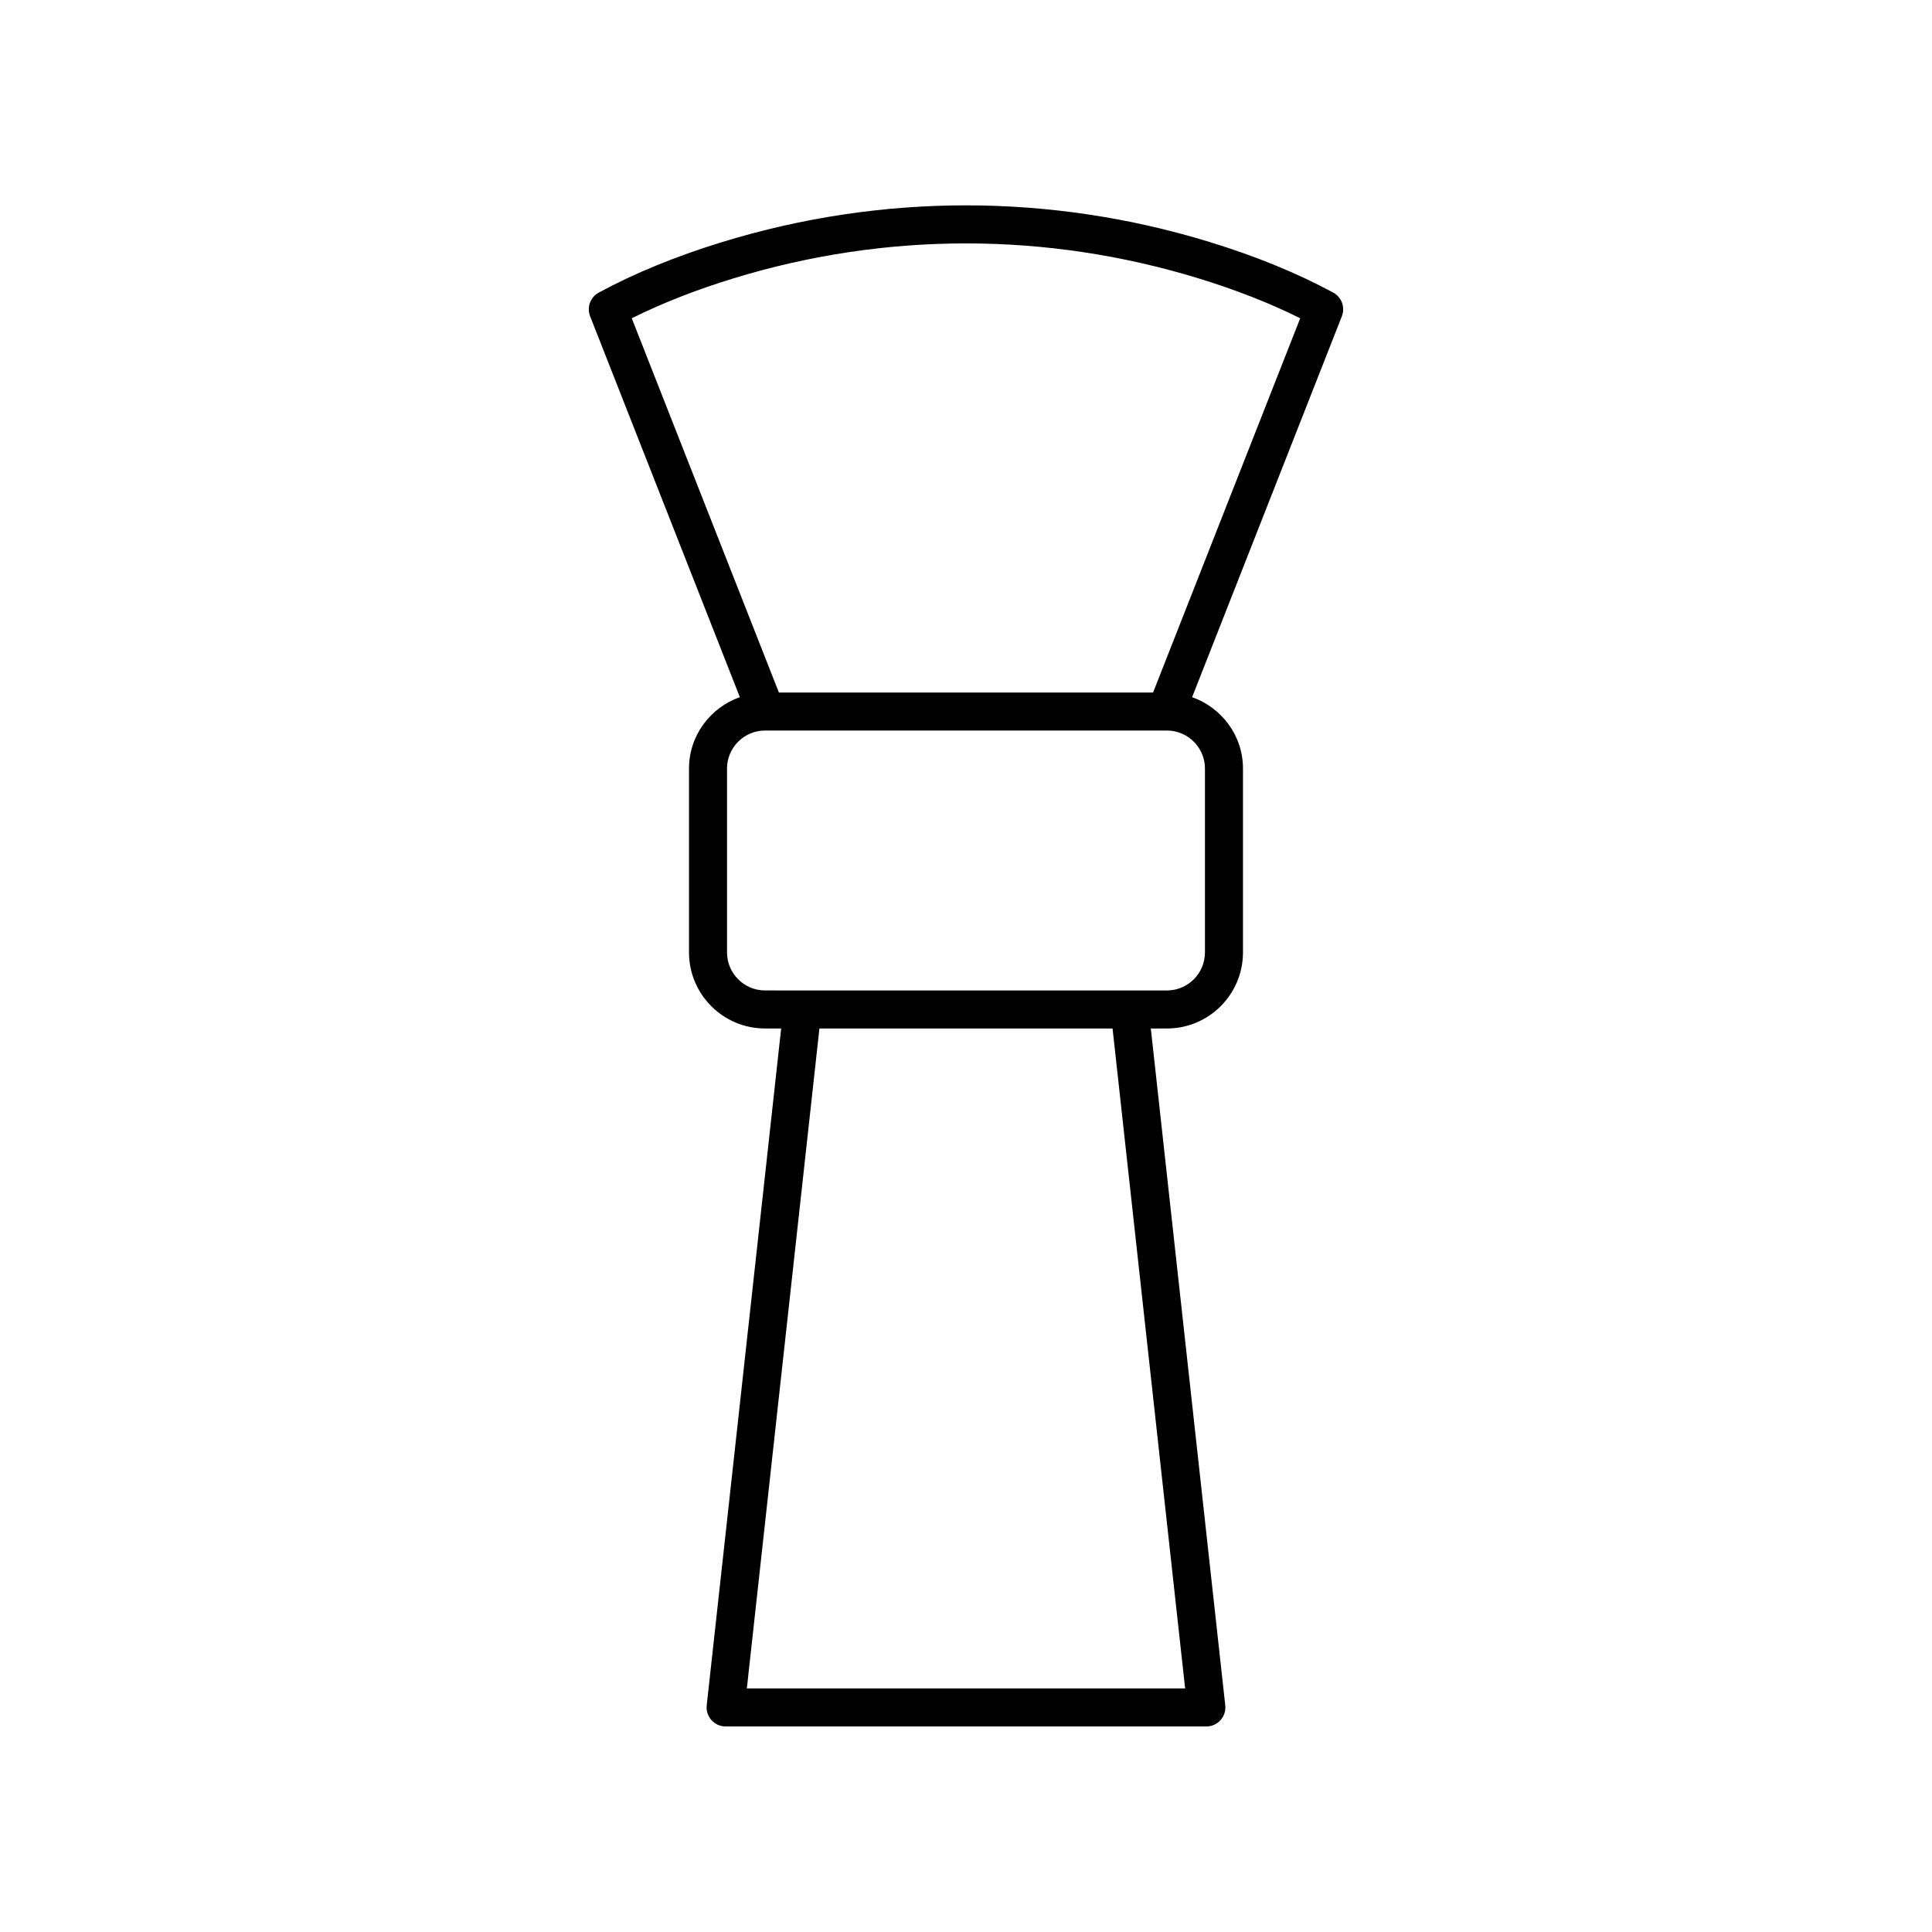 <?xml version="1.0" encoding="UTF-8"?>
<!-- Uploaded to: SVG Find, www.svgrepo.com, Generator: SVG Find Mixer Tools -->
<svg fill="#000000" width="800px" height="800px" version="1.1" viewBox="144 144 512 512" xmlns="http://www.w3.org/2000/svg">
 <path d="m497.31 221.54c-9.508-5.152-20.543-9.668-32.801-13.422-42.207-12.93-86.824-12.93-129.03 0-12.254 3.754-23.293 8.27-32.801 13.422-2.238 1.211-3.223 3.902-2.289 6.273l39.68 100.94c-7.824 2.769-13.477 10.164-13.477 18.93v48.723c0 11.113 9.039 20.152 20.152 20.152h4.273l-19.73 179.38c-0.156 1.422 0.301 2.848 1.258 3.91 0.957 1.07 2.32 1.68 3.754 1.68h127.4c1.434 0 2.797-0.609 3.75-1.676 0.957-1.062 1.41-2.488 1.258-3.91l-19.73-179.38h4.273c11.113 0 20.152-9.039 20.152-20.152v-48.723c0-8.762-5.656-16.16-13.477-18.93l39.68-100.94c0.93-2.375-0.055-5.066-2.293-6.277zm-39.238 369.91h-116.15l19.234-174.89h77.684zm5.254-243.77v48.723c0 5.555-4.519 10.078-10.078 10.078l-106.5-0.004c-5.559 0-10.078-4.523-10.078-10.078v-48.723c0-5.555 4.519-10.078 10.078-10.078h106.5c5.559 0.004 10.078 4.527 10.078 10.082zm-13.75-20.152h-99.16l-38.992-99.184c8-3.988 17.062-7.547 27.008-10.594 40.277-12.328 82.855-12.328 123.13 0 9.941 3.047 19.008 6.602 27.008 10.594z"/>
</svg>